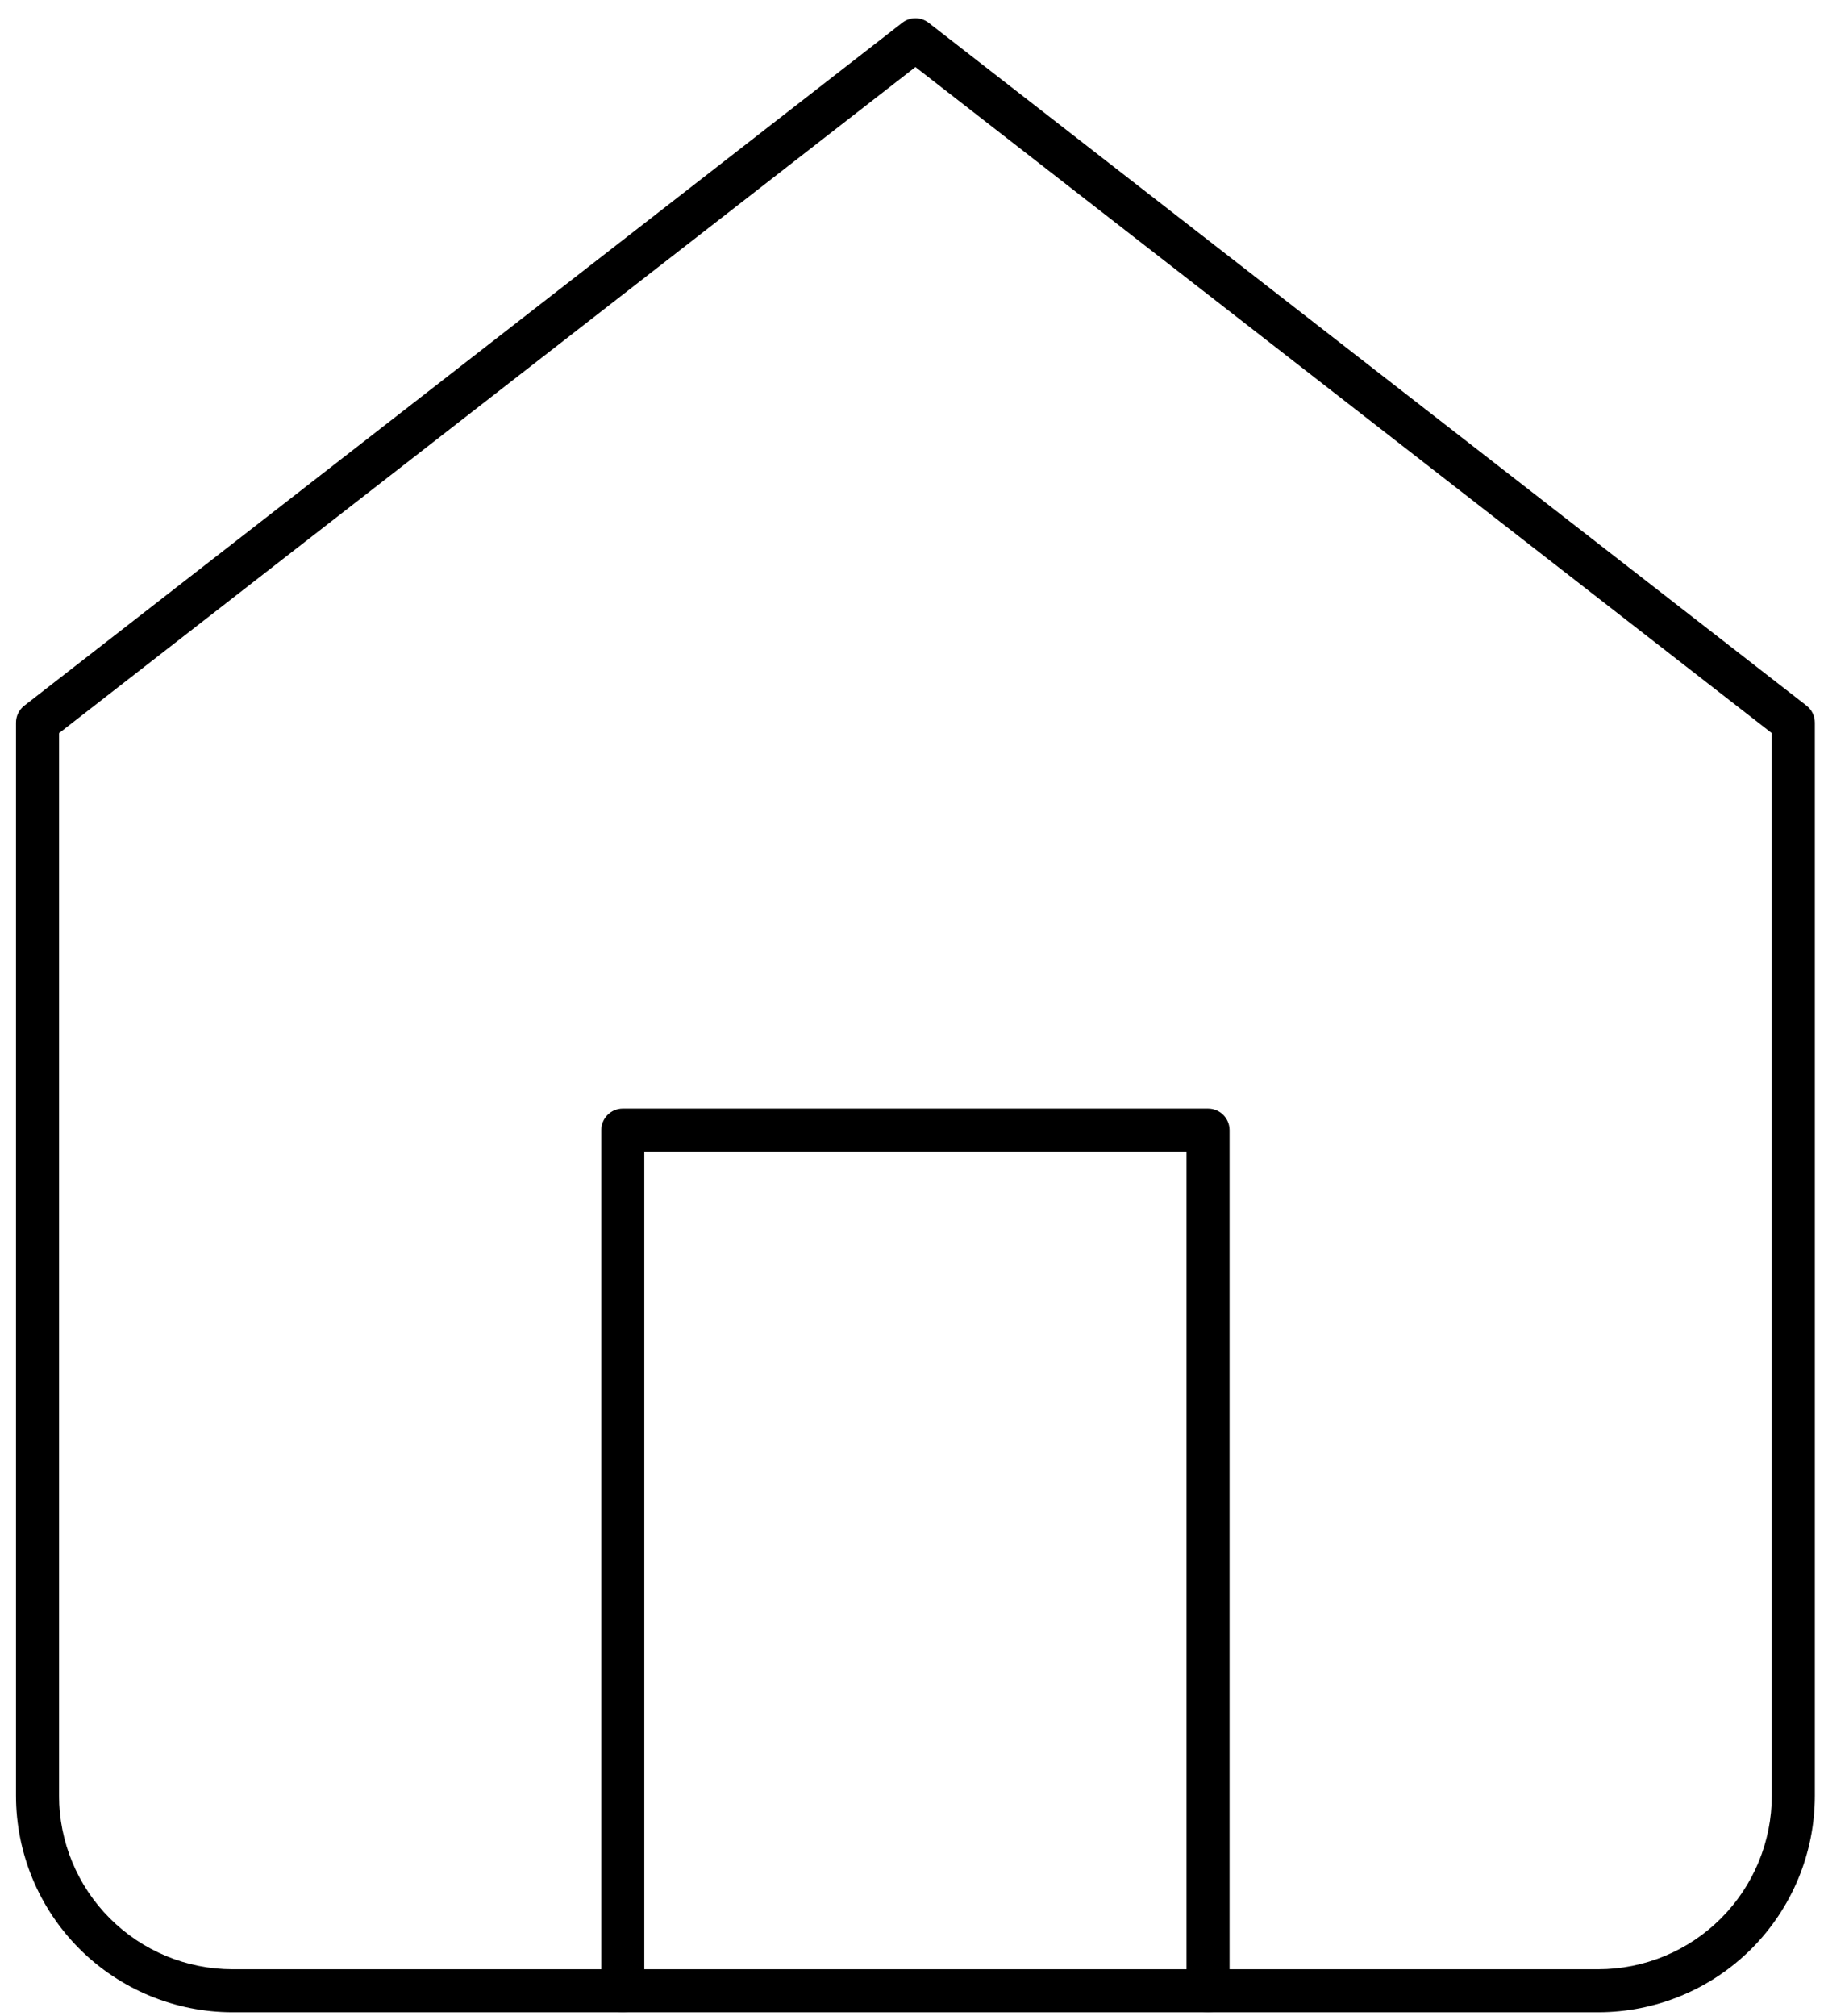 <svg width="57" height="63" viewBox="0 0 57 63" fill="none" xmlns="http://www.w3.org/2000/svg">
<path fill-rule="evenodd" clip-rule="evenodd" d="M18.79 35.313C18.79 34.942 19.091 34.641 19.462 34.641H37.752C38.123 34.641 38.424 34.942 38.424 35.313V62.209C38.424 62.581 38.123 62.882 37.752 62.882C37.38 62.882 37.079 62.581 37.079 62.209V35.986H20.134V62.209C20.134 62.581 19.833 62.882 19.462 62.882C19.091 62.882 18.79 62.581 18.79 62.209V35.313Z" fill="currentColor"/>
<path fill-rule="evenodd" clip-rule="evenodd" d="M28.194 0.712C28.437 0.523 28.777 0.523 29.02 0.712L56.454 22.05C56.618 22.177 56.714 22.373 56.714 22.581V56.111C56.714 57.907 56 59.628 54.731 60.898C53.462 62.167 51.74 62.88 49.945 62.88H7.269C5.474 62.88 3.752 62.167 2.483 60.898C1.213 59.628 0.5 57.907 0.5 56.111V22.581C0.5 22.373 0.596 22.177 0.76 22.05L28.194 0.712ZM1.845 22.909V56.111C1.845 57.55 2.416 58.93 3.434 59.947C4.451 60.964 5.83 61.536 7.269 61.536H49.945C51.383 61.536 52.763 60.964 53.78 59.947C54.797 58.93 55.369 57.55 55.369 56.111V22.909L28.607 2.095L1.845 22.909Z" fill="currentColor"/>
</svg>

